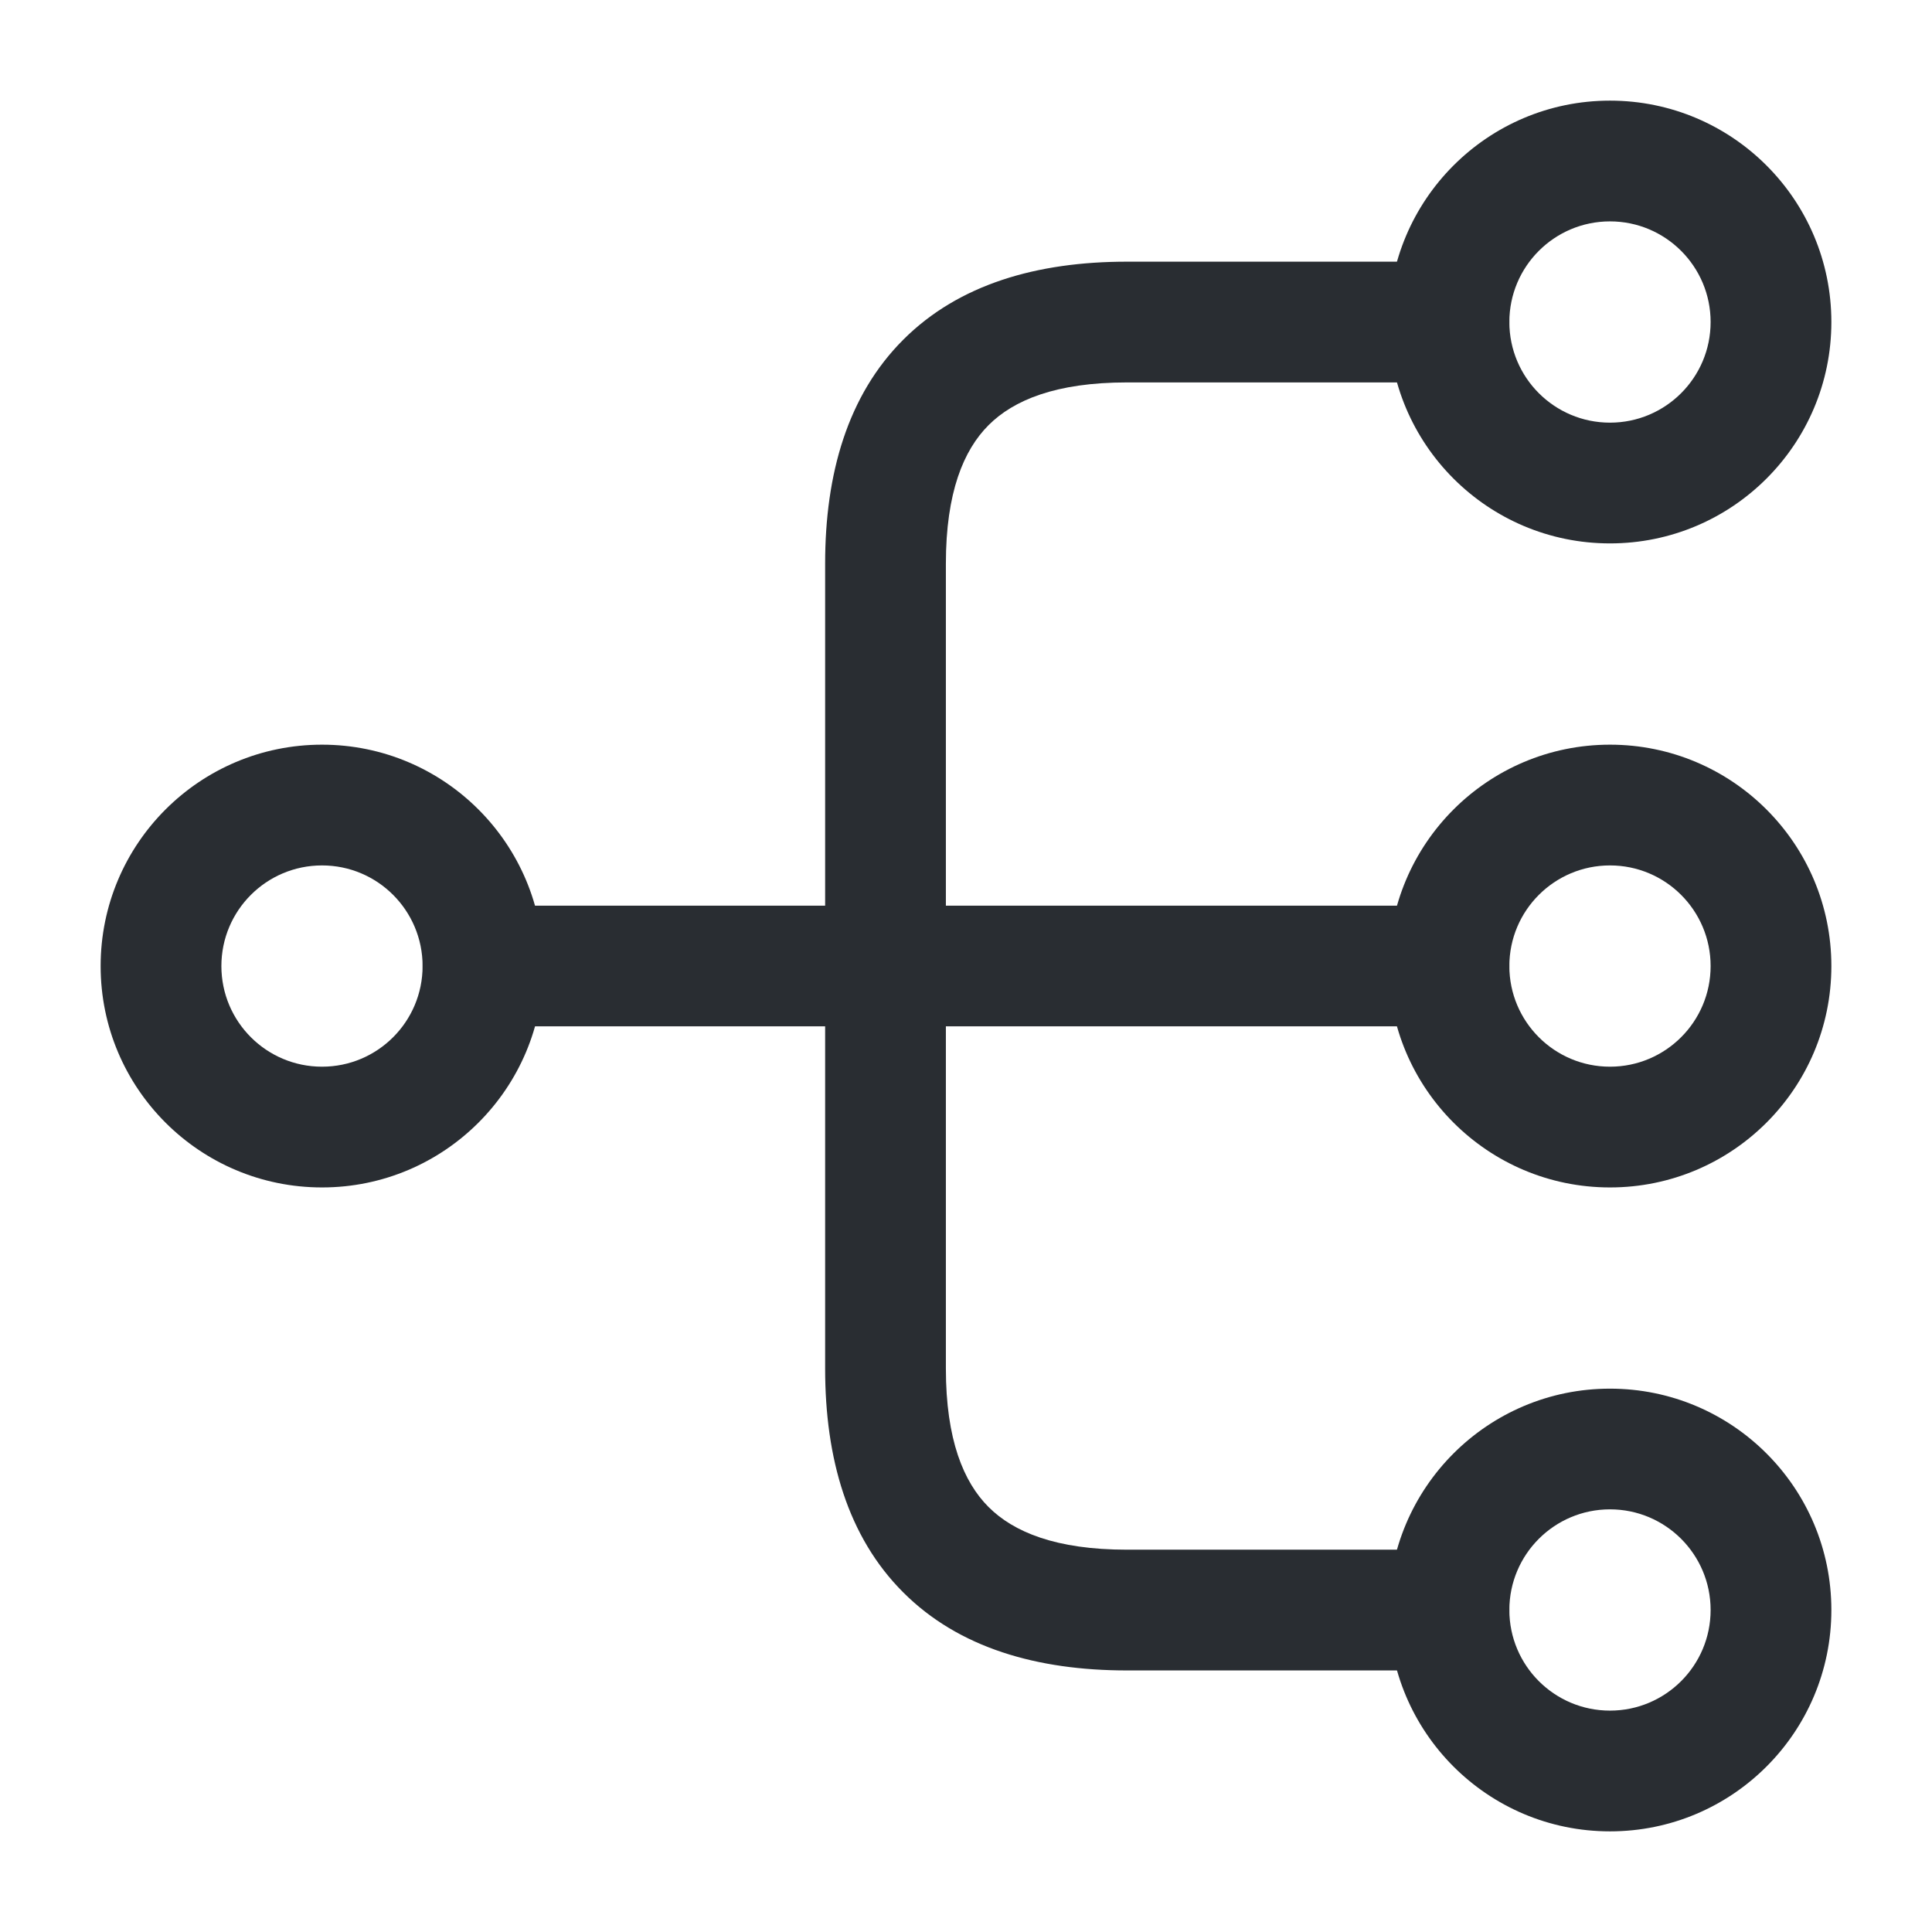 <svg width="34" height="34" viewBox="0 0 34 34" fill="none" xmlns="http://www.w3.org/2000/svg">
<path fill-rule="evenodd" clip-rule="evenodd" d="M28.333 15.23C27.355 15.23 26.562 16.023 26.562 17.001C26.562 17.979 27.355 18.772 28.333 18.772C29.311 18.772 30.104 17.979 30.104 17.001C30.104 16.023 29.311 15.23 28.333 15.23ZM24.438 17.001C24.438 14.85 26.182 13.105 28.333 13.105C30.485 13.105 32.229 14.85 32.229 17.001C32.229 19.153 30.485 20.897 28.333 20.897C26.182 20.897 24.438 19.153 24.438 17.001Z" fill="#292D32"/>
<path fill-rule="evenodd" clip-rule="evenodd" d="M28.333 3.896C27.355 3.896 26.562 4.689 26.562 5.667C26.562 6.645 27.355 7.438 28.333 7.438C29.311 7.438 30.104 6.645 30.104 5.667C30.104 4.689 29.311 3.896 28.333 3.896ZM24.438 5.667C24.438 3.516 26.182 1.771 28.333 1.771C30.485 1.771 32.229 3.516 32.229 5.667C32.229 7.819 30.485 9.563 28.333 9.563C26.182 9.563 24.438 7.819 24.438 5.667Z" fill="#292D32"/>
<path fill-rule="evenodd" clip-rule="evenodd" d="M28.333 26.562C27.355 26.562 26.562 27.355 26.562 28.333C26.562 29.311 27.355 30.104 28.333 30.104C29.311 30.104 30.104 29.311 30.104 28.333C30.104 27.355 29.311 26.562 28.333 26.562ZM24.438 28.333C24.438 26.182 26.182 24.438 28.333 24.438C30.485 24.438 32.229 26.182 32.229 28.333C32.229 30.485 30.485 32.229 28.333 32.229C26.182 32.229 24.438 30.485 24.438 28.333Z" fill="#292D32"/>
<path fill-rule="evenodd" clip-rule="evenodd" d="M5.667 15.23C4.689 15.23 3.896 16.023 3.896 17.001C3.896 17.979 4.689 18.772 5.667 18.772C6.645 18.772 7.437 17.979 7.437 17.001C7.437 16.023 6.645 15.23 5.667 15.23ZM1.771 17.001C1.771 14.85 3.515 13.105 5.667 13.105C7.818 13.105 9.562 14.85 9.562 17.001C9.562 19.153 7.818 20.897 5.667 20.897C3.515 20.897 1.771 19.153 1.771 17.001Z" fill="#292D32"/>
<path fill-rule="evenodd" clip-rule="evenodd" d="M7.438 17C7.438 16.413 7.913 15.938 8.5 15.938H25.5C26.087 15.938 26.562 16.413 26.562 17C26.562 17.587 26.087 18.062 25.5 18.062H8.5C7.913 18.062 7.438 17.587 7.438 17Z" fill="#292D32"/>
<path fill-rule="evenodd" clip-rule="evenodd" d="M15.895 5.979C16.872 5.001 18.253 4.605 19.833 4.605H25.5C26.087 4.605 26.562 5.081 26.562 5.668C26.562 6.255 26.087 6.73 25.5 6.73H19.833C18.58 6.73 17.836 7.043 17.397 7.482C16.958 7.921 16.646 8.665 16.646 9.918V24.085C16.646 25.337 16.958 26.082 17.397 26.521C17.836 26.96 18.58 27.272 19.833 27.272H25.5C26.087 27.272 26.562 27.748 26.562 28.335C26.562 28.921 26.087 29.397 25.5 29.397H19.833C18.253 29.397 16.872 29.001 15.895 28.023C14.917 27.046 14.521 25.665 14.521 24.085V9.918C14.521 8.338 14.917 6.957 15.895 5.979Z" fill="#292D32"/>
</svg>
